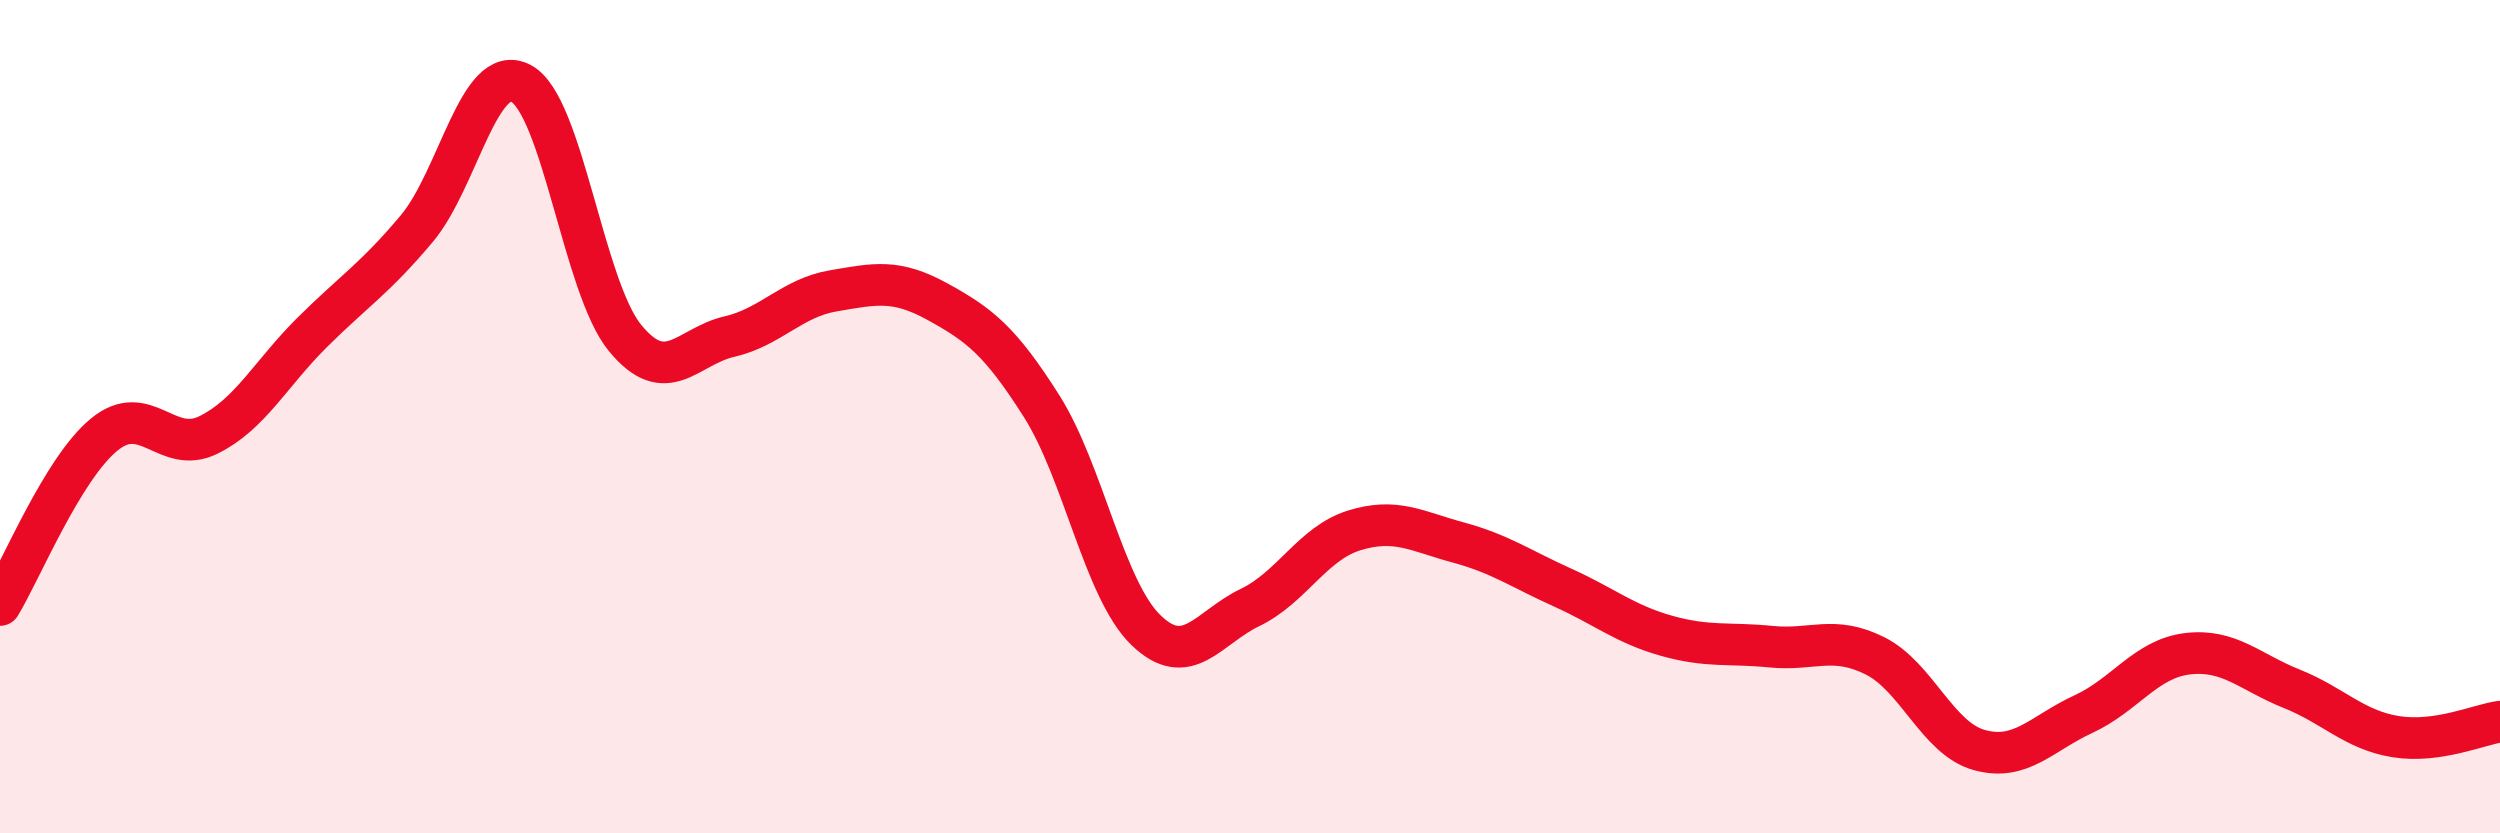 
    <svg width="60" height="20" viewBox="0 0 60 20" xmlns="http://www.w3.org/2000/svg">
      <path
        d="M 0,14.52 C 0.5,13.7 1.5,11.25 2.5,10.43 C 3.5,9.61 4,10.93 5,10.44 C 6,9.95 6.5,8.96 7.5,7.97 C 8.5,6.98 9,6.68 10,5.49 C 11,4.3 11.5,1.48 12.5,2 C 13.5,2.52 14,6.89 15,8.11 C 16,9.33 16.5,8.31 17.5,8.08 C 18.5,7.85 19,7.15 20,6.98 C 21,6.81 21.5,6.69 22.5,7.24 C 23.5,7.79 24,8.17 25,9.75 C 26,11.33 26.5,14.15 27.5,15.12 C 28.5,16.09 29,15.06 30,14.58 C 31,14.1 31.5,13.04 32.5,12.73 C 33.5,12.42 34,12.75 35,13.02 C 36,13.29 36.5,13.65 37.5,14.1 C 38.5,14.55 39,14.98 40,15.26 C 41,15.54 41.5,15.42 42.5,15.52 C 43.5,15.62 44,15.24 45,15.74 C 46,16.24 46.5,17.72 47.5,18 C 48.5,18.28 49,17.6 50,17.14 C 51,16.68 51.5,15.81 52.5,15.69 C 53.5,15.57 54,16.13 55,16.53 C 56,16.93 56.5,17.52 57.5,17.68 C 58.5,17.84 59.5,17.39 60,17.32L60 20L0 20Z"
        fill="#EB0A25"
        opacity="0.1"
        stroke-linecap="round"
        stroke-linejoin="round"
      />
      <path
        d="M 0,14.52 C 0.5,13.7 1.5,11.25 2.5,10.43 C 3.5,9.61 4,10.93 5,10.44 C 6,9.95 6.5,8.96 7.5,7.97 C 8.5,6.98 9,6.68 10,5.49 C 11,4.3 11.5,1.48 12.5,2 C 13.5,2.52 14,6.89 15,8.11 C 16,9.33 16.5,8.31 17.5,8.08 C 18.5,7.85 19,7.15 20,6.98 C 21,6.81 21.5,6.69 22.5,7.24 C 23.5,7.79 24,8.17 25,9.75 C 26,11.33 26.5,14.15 27.5,15.12 C 28.5,16.09 29,15.06 30,14.58 C 31,14.1 31.5,13.04 32.5,12.73 C 33.5,12.42 34,12.75 35,13.02 C 36,13.29 36.5,13.65 37.5,14.1 C 38.5,14.55 39,14.98 40,15.26 C 41,15.54 41.5,15.42 42.5,15.52 C 43.5,15.62 44,15.24 45,15.74 C 46,16.24 46.5,17.72 47.5,18 C 48.5,18.28 49,17.6 50,17.14 C 51,16.68 51.5,15.81 52.5,15.69 C 53.5,15.57 54,16.13 55,16.53 C 56,16.93 56.5,17.52 57.5,17.68 C 58.5,17.84 59.5,17.39 60,17.32"
        stroke="#EB0A25"
        stroke-width="1"
        fill="none"
        stroke-linecap="round"
        stroke-linejoin="round"
      />
    </svg>
  